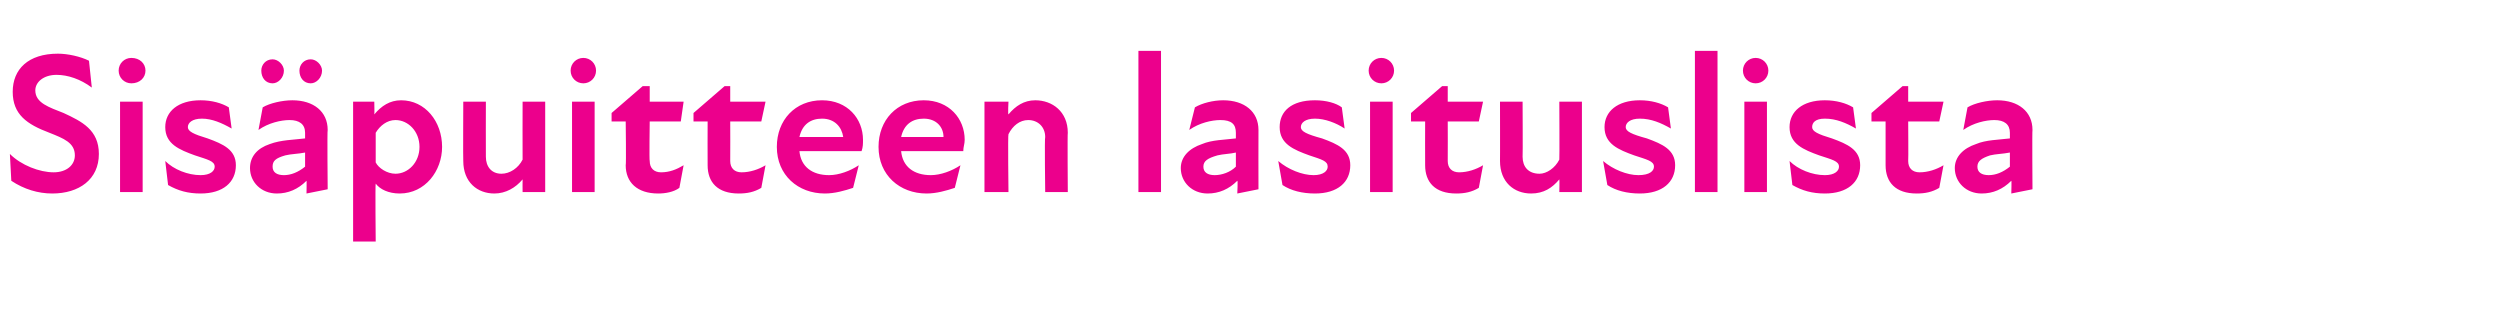 <?xml version="1.0" standalone="no"?>
<!DOCTYPE svg PUBLIC "-//W3C//DTD SVG 1.1//EN" "http://www.w3.org/Graphics/SVG/1.1/DTD/svg11.dtd">
<svg xmlns="http://www.w3.org/2000/svg" version="1.1" width="177px" height="23.3px" viewBox="0 -3 177 23.3" style="top:-3px">
  <desc>Sis puitteen lasituslista</desc>
  <defs/>
  <g id="Polygon185633">
    <path d="M 0.8 9.8 C 0.8 9.8 0.7 7.9 0.7 7.9 C 1.5 8.7 2.8 9.2 3.8 9.2 C 4.7 9.2 5.3 8.7 5.3 8 C 5.3 7.1 4.5 6.8 3.5 6.4 C 1.9 5.8 0.9 5.1 0.9 3.5 C 0.9 1.9 2 0.8 4.1 0.8 C 4.8 0.8 5.7 1 6.3 1.3 C 6.3 1.3 6.5 3.2 6.5 3.2 C 5.7 2.6 4.8 2.3 4 2.3 C 3.1 2.3 2.5 2.8 2.5 3.4 C 2.5 4.3 3.5 4.6 4.5 5 C 5.8 5.6 7 6.2 7 7.9 C 7 9.7 5.6 10.7 3.7 10.7 C 2.7 10.7 1.7 10.4 0.8 9.8 Z M 8.5 4.2 L 10.1 4.2 L 10.1 10.6 L 8.5 10.6 L 8.5 4.2 Z M 9.3 1.1 C 9.9 1.1 10.3 1.5 10.3 2 C 10.3 2.5 9.9 2.9 9.3 2.9 C 8.8 2.9 8.4 2.5 8.4 2 C 8.4 1.5 8.8 1.1 9.3 1.1 Z M 11.9 10.1 C 11.9 10.1 11.7 8.4 11.7 8.4 C 12.3 9 13.3 9.4 14.2 9.4 C 14.9 9.4 15.2 9.1 15.2 8.8 C 15.2 8.4 14.7 8.3 13.8 8 C 12.7 7.6 11.7 7.2 11.7 6 C 11.7 4.9 12.6 4.1 14.2 4.1 C 15 4.1 15.7 4.3 16.2 4.6 C 16.2 4.6 16.4 6.1 16.4 6.1 C 15.7 5.7 15 5.4 14.3 5.4 C 13.6 5.4 13.3 5.7 13.3 6 C 13.3 6.3 13.7 6.5 14.7 6.8 C 15.8 7.2 16.7 7.6 16.7 8.7 C 16.7 9.9 15.8 10.7 14.2 10.7 C 13.3 10.7 12.6 10.5 11.9 10.1 Z M 21.7 9.8 C 21.1 10.4 20.4 10.7 19.6 10.7 C 18.5 10.7 17.7 9.9 17.7 8.9 C 17.7 8.1 18.2 7.5 19.1 7.2 C 19.9 6.9 20.8 6.9 21.6 6.8 C 21.6 6.8 21.6 6.4 21.6 6.4 C 21.6 5.8 21.2 5.5 20.5 5.5 C 19.9 5.5 19 5.7 18.3 6.2 C 18.3 6.2 18.6 4.6 18.6 4.6 C 19.1 4.3 20 4.1 20.7 4.1 C 22.2 4.1 23.2 4.9 23.2 6.2 C 23.16 6.2 23.2 10.4 23.2 10.4 L 21.7 10.7 C 21.7 10.7 21.72 9.76 21.7 9.8 Z M 19.3 1.2 C 19.7 1.2 20.1 1.6 20.1 2 C 20.1 2.5 19.7 2.9 19.3 2.9 C 18.8 2.9 18.5 2.5 18.5 2 C 18.5 1.6 18.8 1.2 19.3 1.2 Z M 20.1 9.4 C 20.6 9.4 21.1 9.2 21.6 8.8 C 21.6 8.8 21.6 7.8 21.6 7.8 C 21.1 7.9 20.6 7.9 20.2 8 C 19.5 8.2 19.3 8.4 19.3 8.8 C 19.3 9.2 19.6 9.4 20.1 9.4 Z M 22 1.2 C 22.4 1.2 22.8 1.6 22.8 2 C 22.8 2.5 22.4 2.9 22 2.9 C 21.5 2.9 21.2 2.5 21.2 2 C 21.2 1.6 21.5 1.2 22 1.2 Z M 28.3 10.7 C 27.5 10.7 26.9 10.4 26.6 10 C 26.56 10.02 26.6 14.1 26.6 14.1 L 25 14.1 L 25 4.2 L 26.5 4.2 C 26.5 4.2 26.52 5.1 26.5 5.1 C 27 4.5 27.6 4.1 28.4 4.1 C 30.1 4.1 31.3 5.6 31.3 7.4 C 31.3 9.1 30.1 10.7 28.3 10.7 Z M 28 9.3 C 28.9 9.3 29.7 8.5 29.7 7.4 C 29.7 6.3 28.9 5.5 28 5.5 C 27.4 5.5 26.9 5.9 26.6 6.4 C 26.6 6.4 26.6 8.5 26.6 8.5 C 26.8 8.9 27.4 9.3 28 9.3 Z M 35.5 9.3 C 36.1 9.3 36.7 8.9 37 8.3 C 36.99 8.29 37 4.2 37 4.2 L 38.6 4.2 L 38.6 10.6 L 37 10.6 C 37 10.6 36.99 9.71 37 9.7 C 36.5 10.3 35.8 10.7 35 10.7 C 33.8 10.7 32.8 9.9 32.8 8.4 C 32.78 8.42 32.8 4.2 32.8 4.2 L 34.4 4.2 C 34.4 4.2 34.39 8.08 34.4 8.1 C 34.4 8.8 34.8 9.3 35.5 9.3 Z M 40.5 4.2 L 42.1 4.2 L 42.1 10.6 L 40.5 10.6 L 40.5 4.2 Z M 41.3 1.1 C 41.8 1.1 42.2 1.5 42.2 2 C 42.2 2.5 41.8 2.9 41.3 2.9 C 40.8 2.9 40.4 2.5 40.4 2 C 40.4 1.5 40.8 1.1 41.3 1.1 Z M 44.3 8.7 C 44.34 8.68 44.3 5.6 44.3 5.6 L 43.3 5.6 L 43.3 5 L 45.5 3.1 L 46 3.1 L 46 4.2 L 48.4 4.2 L 48.2 5.6 L 46 5.6 C 46 5.6 45.96 8.41 46 8.4 C 46 8.9 46.3 9.2 46.8 9.2 C 47.4 9.2 47.9 9 48.4 8.7 C 48.4 8.7 48.1 10.3 48.1 10.3 C 47.7 10.6 47.1 10.7 46.6 10.7 C 45.1 10.7 44.3 9.9 44.3 8.7 Z M 50.1 8.7 C 50.09 8.68 50.1 5.6 50.1 5.6 L 49.1 5.6 L 49.1 5 L 51.3 3.1 L 51.7 3.1 L 51.7 4.2 L 54.2 4.2 L 53.9 5.6 L 51.7 5.6 C 51.7 5.6 51.71 8.41 51.7 8.4 C 51.7 8.9 52 9.2 52.5 9.2 C 53.1 9.2 53.7 9 54.2 8.7 C 54.2 8.7 53.9 10.3 53.9 10.3 C 53.4 10.6 52.9 10.7 52.3 10.7 C 50.8 10.7 50.1 9.9 50.1 8.7 Z M 55 7.4 C 55 5.5 56.3 4.1 58.2 4.1 C 60 4.1 61.1 5.4 61.1 6.9 C 61.1 7.2 61.1 7.4 61 7.7 C 61 7.7 56.6 7.7 56.6 7.7 C 56.7 8.8 57.5 9.4 58.7 9.4 C 59.4 9.4 60.2 9.1 60.8 8.7 C 60.8 8.7 60.4 10.3 60.4 10.3 C 59.8 10.5 59.1 10.7 58.4 10.7 C 56.5 10.7 55 9.4 55 7.4 Z M 59.7 6.7 C 59.6 6 59.1 5.4 58.2 5.4 C 57.4 5.4 56.8 5.8 56.6 6.7 C 56.6 6.7 59.7 6.7 59.7 6.7 Z M 62.2 7.4 C 62.2 5.5 63.5 4.1 65.4 4.1 C 67.2 4.1 68.3 5.4 68.3 6.9 C 68.3 7.2 68.2 7.4 68.2 7.7 C 68.2 7.7 63.8 7.7 63.8 7.7 C 63.9 8.8 64.7 9.4 65.9 9.4 C 66.6 9.4 67.4 9.1 68 8.7 C 68 8.7 67.6 10.3 67.6 10.3 C 67 10.5 66.3 10.7 65.6 10.7 C 63.7 10.7 62.2 9.4 62.2 7.4 Z M 66.8 6.7 C 66.8 6 66.3 5.4 65.4 5.4 C 64.6 5.4 64 5.8 63.8 6.7 C 63.8 6.7 66.8 6.7 66.8 6.7 Z M 72.8 5.5 C 72.2 5.5 71.7 5.9 71.4 6.5 C 71.35 6.5 71.4 10.6 71.4 10.6 L 69.7 10.6 L 69.7 4.2 L 71.4 4.2 C 71.4 4.2 71.35 5.09 71.4 5.1 C 71.9 4.5 72.5 4.1 73.3 4.1 C 74.5 4.1 75.6 4.9 75.6 6.4 C 75.57 6.37 75.6 10.6 75.6 10.6 L 74 10.6 C 74 10.6 73.95 6.71 74 6.7 C 74 6 73.5 5.5 72.8 5.5 Z M 80.6 0.6 L 82.2 0.6 L 82.2 10.6 L 80.6 10.6 L 80.6 0.6 Z M 87.6 9.8 C 87 10.4 86.3 10.7 85.5 10.7 C 84.4 10.7 83.6 9.9 83.6 8.9 C 83.6 8.1 84.2 7.5 85.1 7.2 C 85.8 6.9 86.7 6.9 87.5 6.8 C 87.5 6.8 87.5 6.4 87.5 6.4 C 87.5 5.8 87.2 5.5 86.4 5.5 C 85.8 5.5 84.9 5.7 84.2 6.2 C 84.2 6.2 84.6 4.6 84.6 4.6 C 85.1 4.3 85.9 4.1 86.6 4.1 C 88.1 4.1 89.1 4.9 89.1 6.2 C 89.09 6.2 89.1 10.4 89.1 10.4 L 87.6 10.7 C 87.6 10.7 87.65 9.76 87.6 9.8 Z M 86 9.4 C 86.5 9.4 87.1 9.2 87.5 8.8 C 87.5 8.8 87.5 7.8 87.5 7.8 C 87.1 7.9 86.6 7.9 86.2 8 C 85.5 8.2 85.2 8.4 85.2 8.8 C 85.2 9.2 85.5 9.4 86 9.4 Z M 90.8 10.1 C 90.8 10.1 90.5 8.4 90.5 8.4 C 91.2 9 92.2 9.4 93 9.4 C 93.7 9.4 94 9.1 94 8.8 C 94 8.4 93.6 8.3 92.7 8 C 91.6 7.6 90.6 7.2 90.6 6 C 90.6 4.9 91.4 4.1 93.1 4.1 C 93.9 4.1 94.6 4.3 95 4.6 C 95 4.6 95.2 6.1 95.2 6.1 C 94.6 5.7 93.8 5.4 93.1 5.4 C 92.4 5.4 92.1 5.7 92.1 6 C 92.1 6.3 92.5 6.5 93.6 6.8 C 94.7 7.2 95.6 7.6 95.6 8.7 C 95.6 9.9 94.7 10.7 93.1 10.7 C 92.2 10.7 91.4 10.5 90.8 10.1 Z M 97 4.2 L 98.6 4.2 L 98.6 10.6 L 97 10.6 L 97 4.2 Z M 97.8 1.1 C 98.3 1.1 98.7 1.5 98.7 2 C 98.7 2.5 98.3 2.9 97.8 2.9 C 97.3 2.9 96.9 2.5 96.9 2 C 96.9 1.5 97.3 1.1 97.8 1.1 Z M 100.9 8.7 C 100.89 8.68 100.9 5.6 100.9 5.6 L 99.9 5.6 L 99.9 5 L 102.1 3.1 L 102.5 3.1 L 102.5 4.2 L 105 4.2 L 104.7 5.6 L 102.5 5.6 C 102.5 5.6 102.51 8.41 102.5 8.4 C 102.5 8.9 102.8 9.2 103.3 9.2 C 103.9 9.2 104.5 9 105 8.7 C 105 8.7 104.7 10.3 104.7 10.3 C 104.2 10.6 103.7 10.7 103.1 10.7 C 101.6 10.7 100.9 9.9 100.9 8.7 Z M 109 9.3 C 109.5 9.3 110.1 8.9 110.4 8.3 C 110.42 8.29 110.4 4.2 110.4 4.2 L 112 4.2 L 112 10.6 L 110.4 10.6 C 110.4 10.6 110.42 9.71 110.4 9.7 C 109.9 10.3 109.3 10.7 108.4 10.7 C 107.2 10.7 106.2 9.9 106.2 8.4 C 106.21 8.42 106.2 4.2 106.2 4.2 L 107.8 4.2 C 107.8 4.2 107.82 8.08 107.8 8.1 C 107.8 8.8 108.2 9.3 109 9.3 Z M 113.8 10.1 C 113.8 10.1 113.5 8.4 113.5 8.4 C 114.2 9 115.2 9.4 116 9.4 C 116.8 9.4 117.1 9.1 117.1 8.8 C 117.1 8.4 116.6 8.3 115.7 8 C 114.6 7.6 113.6 7.2 113.6 6 C 113.6 4.9 114.5 4.1 116.1 4.1 C 116.9 4.1 117.6 4.3 118.1 4.6 C 118.1 4.6 118.3 6.1 118.3 6.1 C 117.6 5.7 116.9 5.4 116.1 5.4 C 115.4 5.4 115.1 5.7 115.1 6 C 115.1 6.3 115.5 6.5 116.6 6.8 C 117.7 7.2 118.6 7.6 118.6 8.7 C 118.6 9.9 117.7 10.7 116.1 10.7 C 115.2 10.7 114.4 10.5 113.8 10.1 Z M 120 0.6 L 121.6 0.6 L 121.6 10.6 L 120 10.6 L 120 0.6 Z M 123.5 4.2 L 125.1 4.2 L 125.1 10.6 L 123.5 10.6 L 123.5 4.2 Z M 124.3 1.1 C 124.8 1.1 125.2 1.5 125.2 2 C 125.2 2.5 124.8 2.9 124.3 2.9 C 123.8 2.9 123.4 2.5 123.4 2 C 123.4 1.5 123.8 1.1 124.3 1.1 Z M 126.9 10.1 C 126.9 10.1 126.7 8.4 126.7 8.4 C 127.3 9 128.3 9.4 129.2 9.4 C 129.9 9.4 130.2 9.1 130.2 8.8 C 130.2 8.4 129.7 8.3 128.8 8 C 127.7 7.6 126.7 7.2 126.7 6 C 126.7 4.9 127.6 4.1 129.2 4.1 C 130 4.1 130.7 4.3 131.2 4.6 C 131.2 4.6 131.4 6.1 131.4 6.1 C 130.7 5.7 130 5.4 129.2 5.4 C 128.5 5.4 128.3 5.7 128.3 6 C 128.3 6.3 128.7 6.5 129.7 6.8 C 130.8 7.2 131.7 7.6 131.7 8.7 C 131.7 9.9 130.8 10.7 129.2 10.7 C 128.3 10.7 127.6 10.5 126.9 10.1 Z M 133.5 8.7 C 133.5 8.68 133.5 5.6 133.5 5.6 L 132.5 5.6 L 132.5 5 L 134.7 3.1 L 135.1 3.1 L 135.1 4.2 L 137.6 4.2 L 137.3 5.6 L 135.1 5.6 C 135.1 5.6 135.12 8.41 135.1 8.4 C 135.1 8.9 135.4 9.2 135.9 9.2 C 136.5 9.2 137.1 9 137.6 8.7 C 137.6 8.7 137.3 10.3 137.3 10.3 C 136.8 10.6 136.3 10.7 135.7 10.7 C 134.2 10.7 133.5 9.9 133.5 8.7 Z M 142.4 9.8 C 141.8 10.4 141.1 10.7 140.3 10.7 C 139.2 10.7 138.4 9.9 138.4 8.9 C 138.4 8.1 139 7.5 139.9 7.2 C 140.6 6.9 141.5 6.9 142.3 6.8 C 142.3 6.8 142.3 6.4 142.3 6.4 C 142.3 5.8 141.9 5.5 141.2 5.5 C 140.6 5.5 139.7 5.7 139 6.2 C 139 6.2 139.3 4.6 139.3 4.6 C 139.8 4.3 140.7 4.1 141.4 4.1 C 142.9 4.1 143.9 4.9 143.9 6.2 C 143.87 6.2 143.9 10.4 143.9 10.4 L 142.4 10.7 C 142.4 10.7 142.43 9.76 142.4 9.8 Z M 140.8 9.4 C 141.3 9.4 141.8 9.2 142.3 8.8 C 142.3 8.8 142.3 7.8 142.3 7.8 C 141.8 7.9 141.3 7.9 140.9 8 C 140.3 8.2 140 8.4 140 8.8 C 140 9.2 140.3 9.4 140.8 9.4 Z " stroke="none" fill="#ec008c"/>
  </g>
</svg>